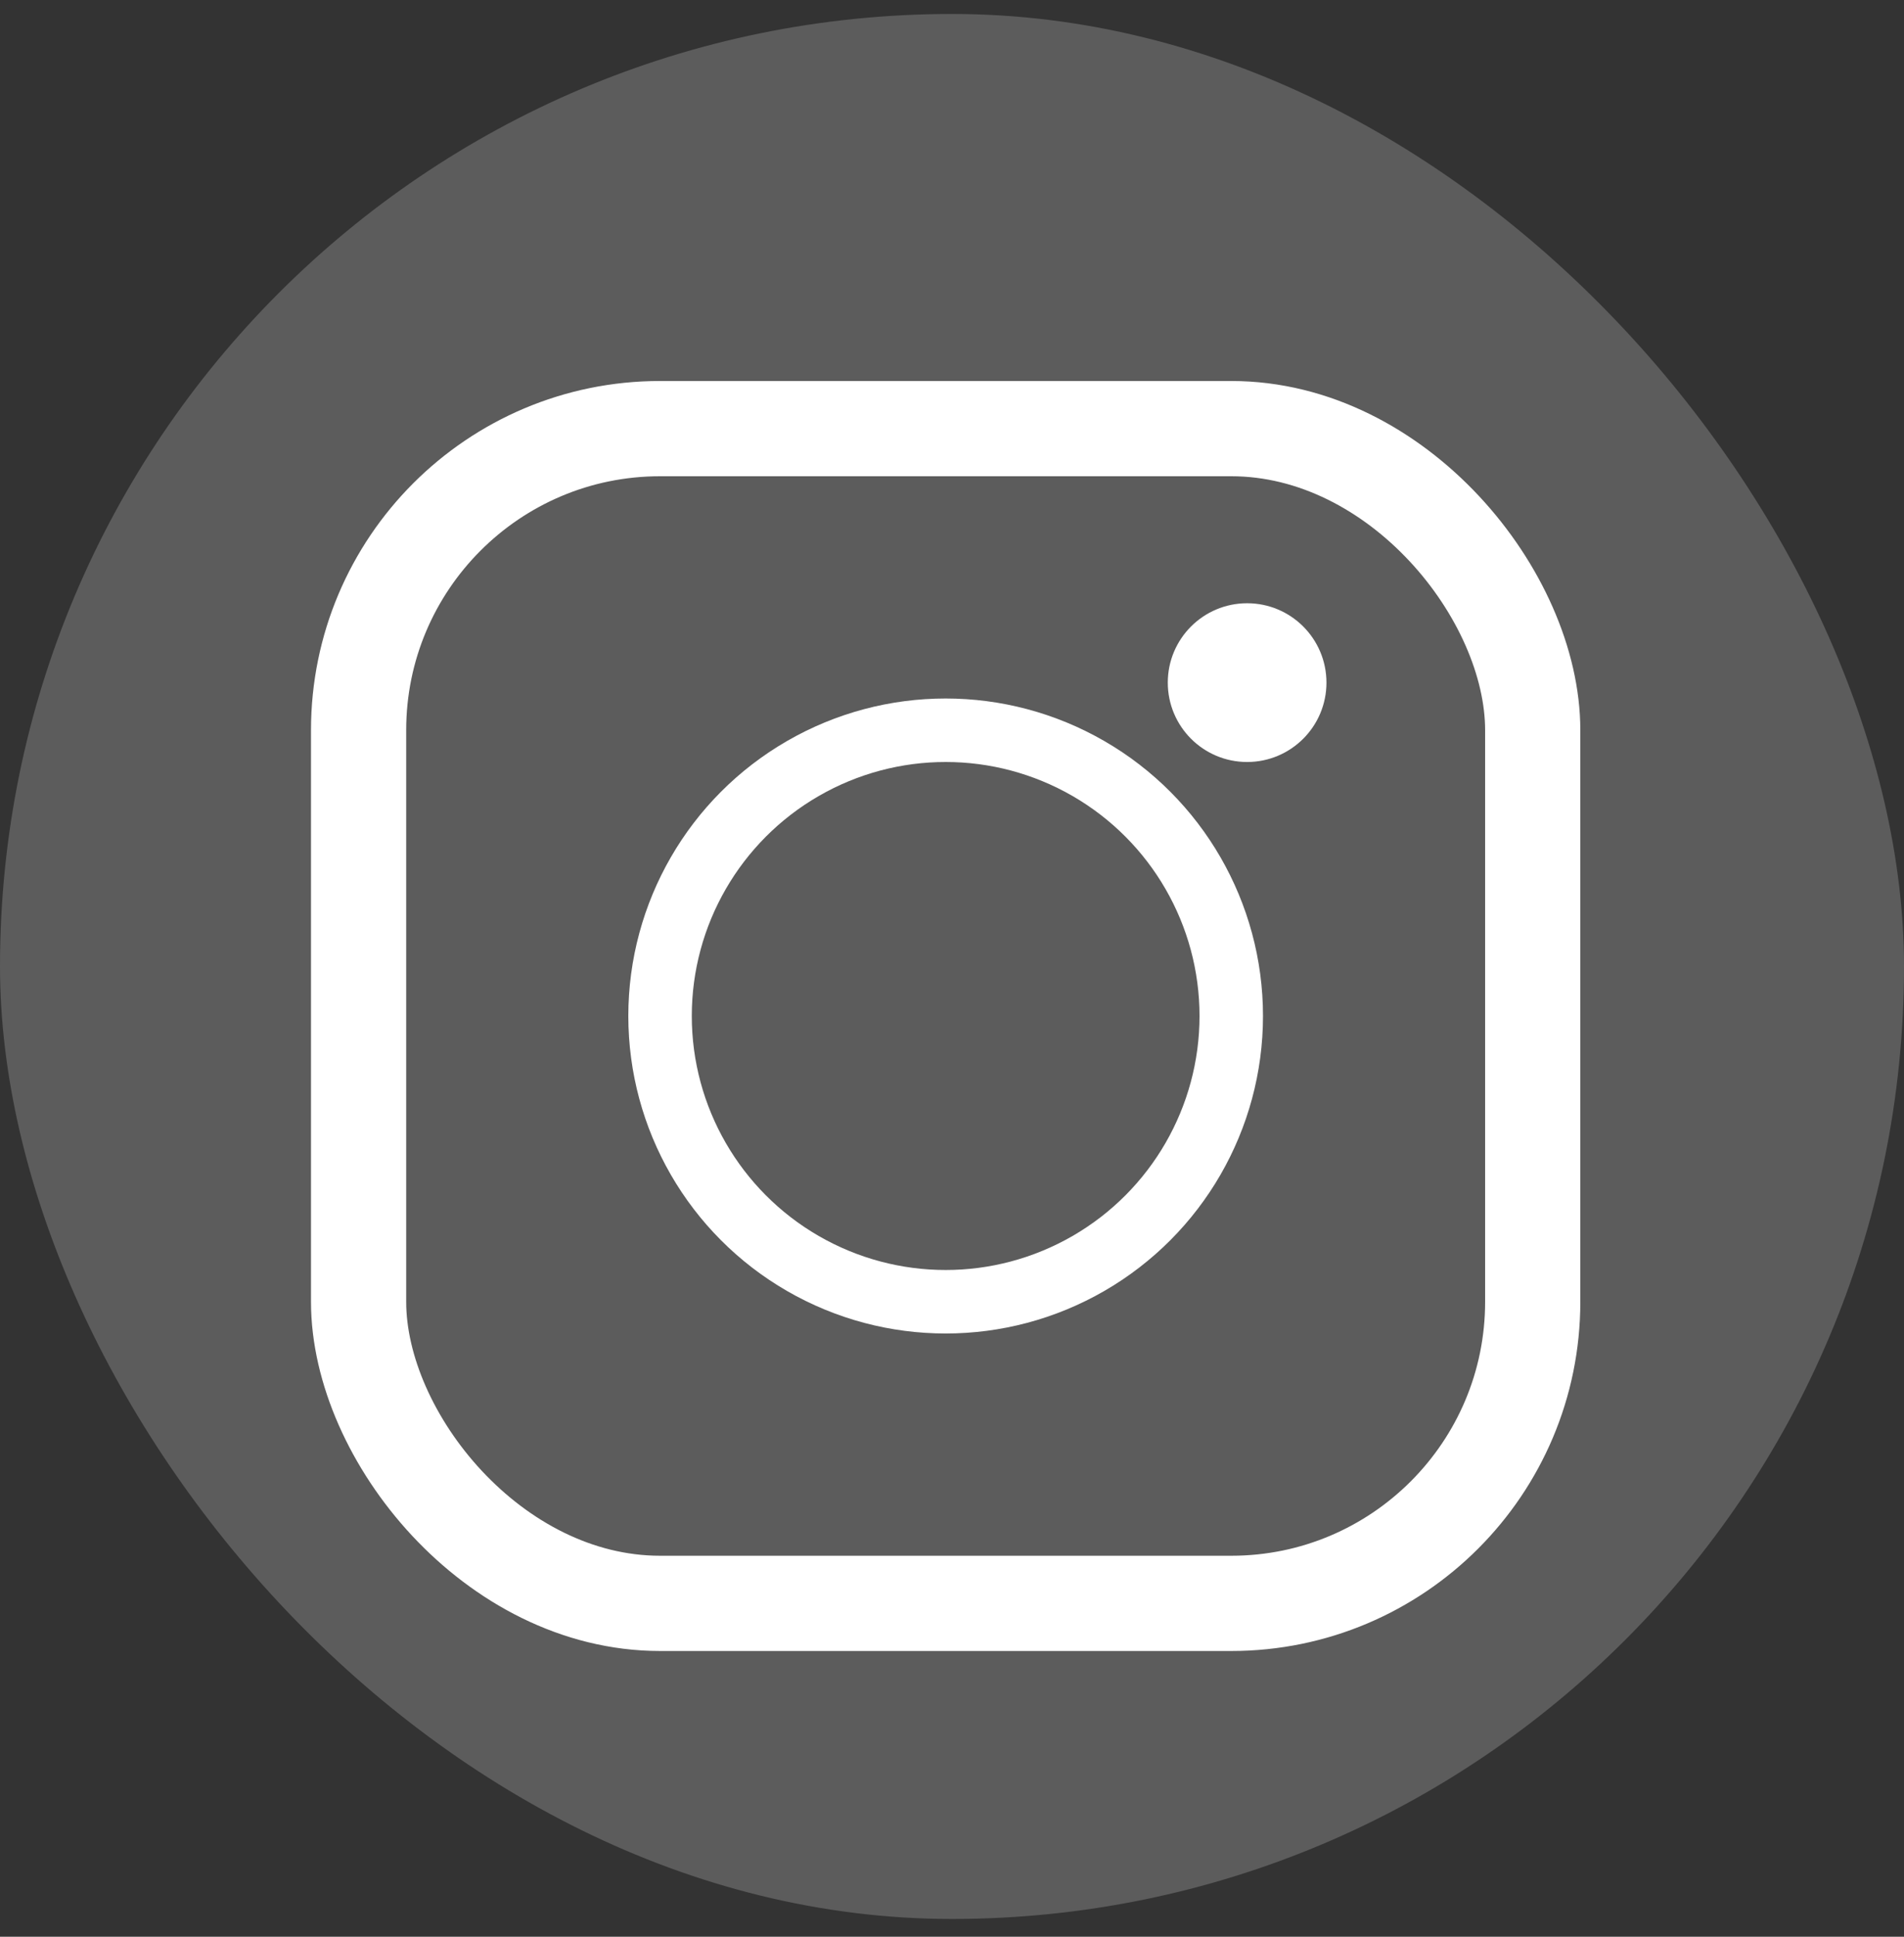 <svg width="60" height="61" viewBox="0 0 60 61" fill="none" xmlns="http://www.w3.org/2000/svg">
<rect x="0" y="0" width="60" height="61" fill="#333333" stroke="none"/>
<rect y="0.44" width="60" height="60" rx="30" fill="white" fill-opacity="0.2"/>
<rect x="11.3" y="13.5" width="37" height="37" rx="9.5" stroke="white" stroke-width="3"/>
<circle cx="29.8" cy="32" r="9" stroke="white" stroke-width="2"/>
<circle cx="39.3" cy="21.5" r="2.5" fill="white"/>
</svg>
